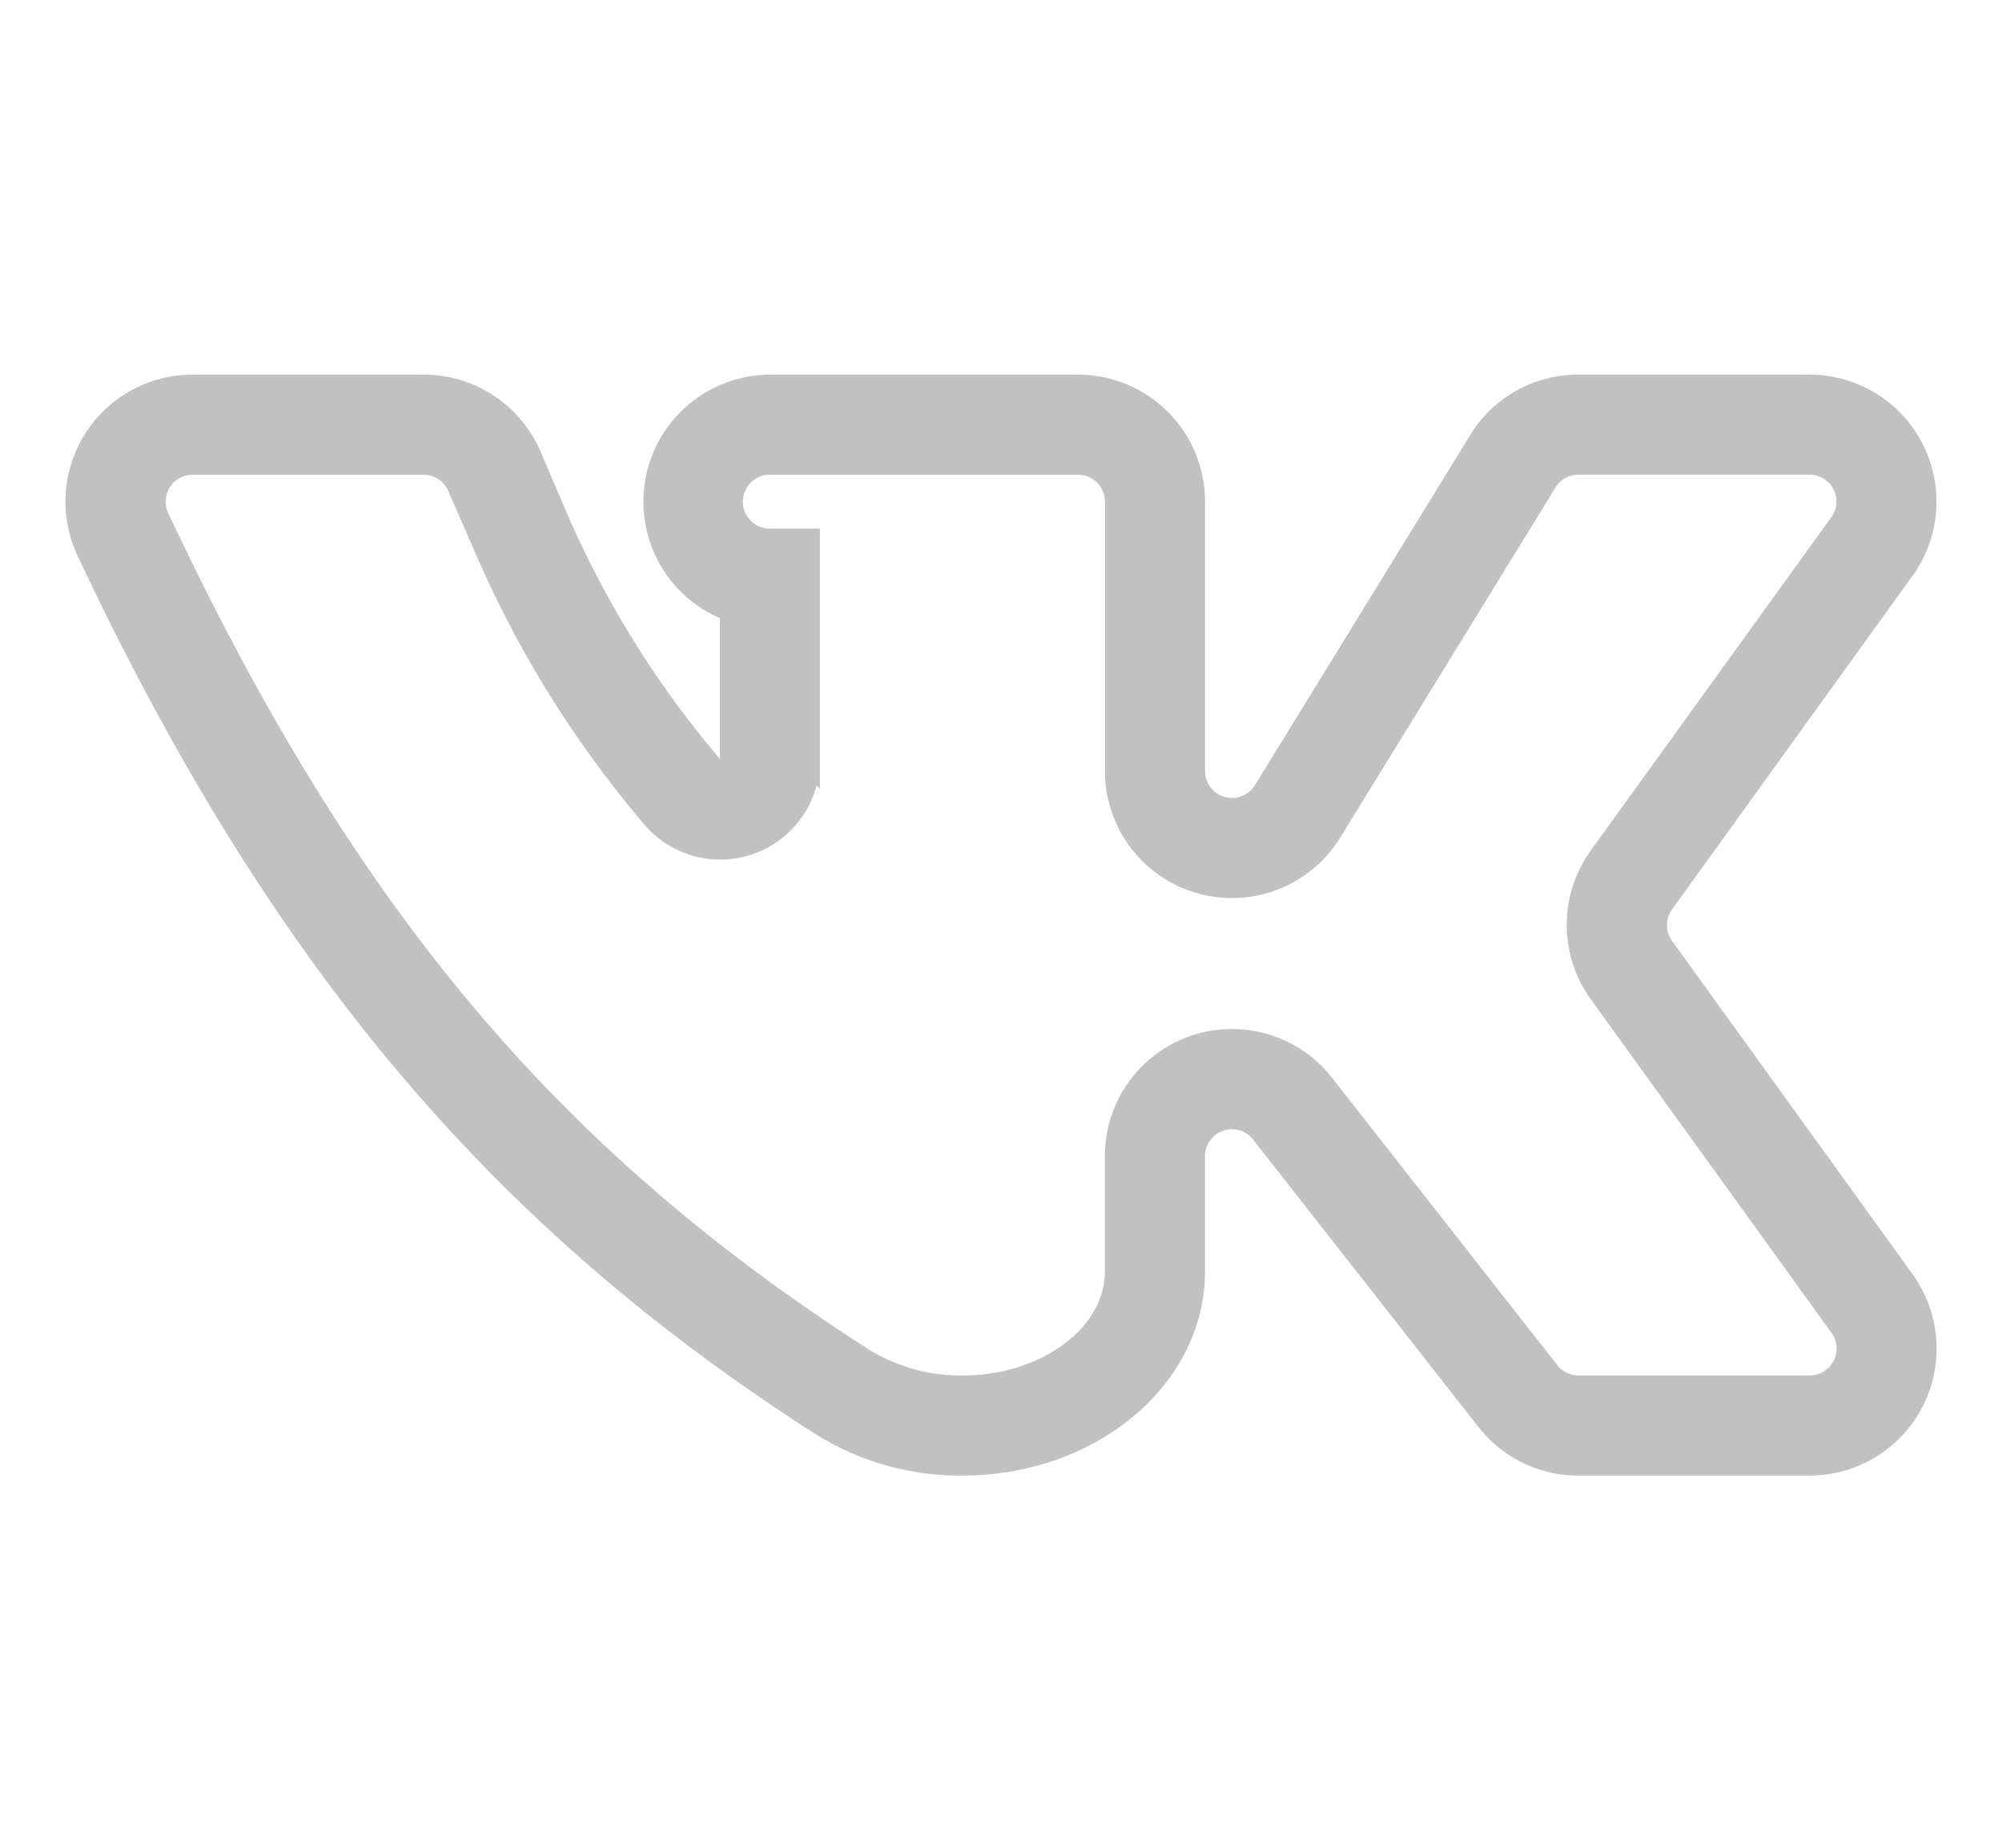 <svg width="26" height="24" fill="none" xmlns="http://www.w3.org/2000/svg"><path d="M23.5 19.016h-3a1.494 1.494 0 0 1-1.182-.575l-2.925-3.731a.5.5 0 0 0-.894.306v1.5c0 1.382-1.344 2.5-3 2.5a3.384 3.384 0 0 1-1.831-.518c-4.2-2.688-7.05-6.082-9.526-11.345A1.5 1.5 0 0 1 2.5 5.016h3a1.5 1.5 0 0 1 1.381.906l.337.787A12.862 12.862 0 0 0 9.25 9.972c.027.03.066.046.106.044a.13.13 0 0 0 .144-.131V7.928a1.5 1.5 0 0 1 .5-2.912h4a1.5 1.5 0 0 1 1.5 1.5v3.5a.5.5 0 0 0 .925.262l2.794-4.544c.27-.448.758-.721 1.281-.718h3a1.5 1.5 0 0 1 1.244 2.337l-3.15 4.37a.5.5 0 0 0 0 .587l3.125 4.331a1.5 1.5 0 0 1-1.218 2.375Zm-7.5-5.5c.46 0 .897.211 1.18.575l2.926 3.732a.5.5 0 0 0 .393.193h3a.5.5 0 0 0 .407-.794l-3.125-4.331a1.5 1.5 0 0 1 0-1.756l3.144-4.357a.5.5 0 0 0-.425-.763h-3a.5.5 0 0 0-.426.238l-2.794 4.544a1.5 1.5 0 0 1-2.78-.781v-3.5a.5.5 0 0 0-.5-.5H9.998a.5.5 0 1 0 0 1h.5v2.869a1.144 1.144 0 0 1-2.007.737A13.86 13.86 0 0 1 6.305 7.11l-.344-.788a.5.5 0 0 0-.462-.306h-3a.5.5 0 0 0-.45.712c2.418 5.144 5.075 8.313 9.162 10.932.388.237.834.36 1.288.356 1.1 0 2-.675 2-1.5v-1.5a1.5 1.5 0 0 1 1.5-1.5Z" fill="#C1C1C1" stroke="#C1C1C1" stroke-width=".3"/></svg>
